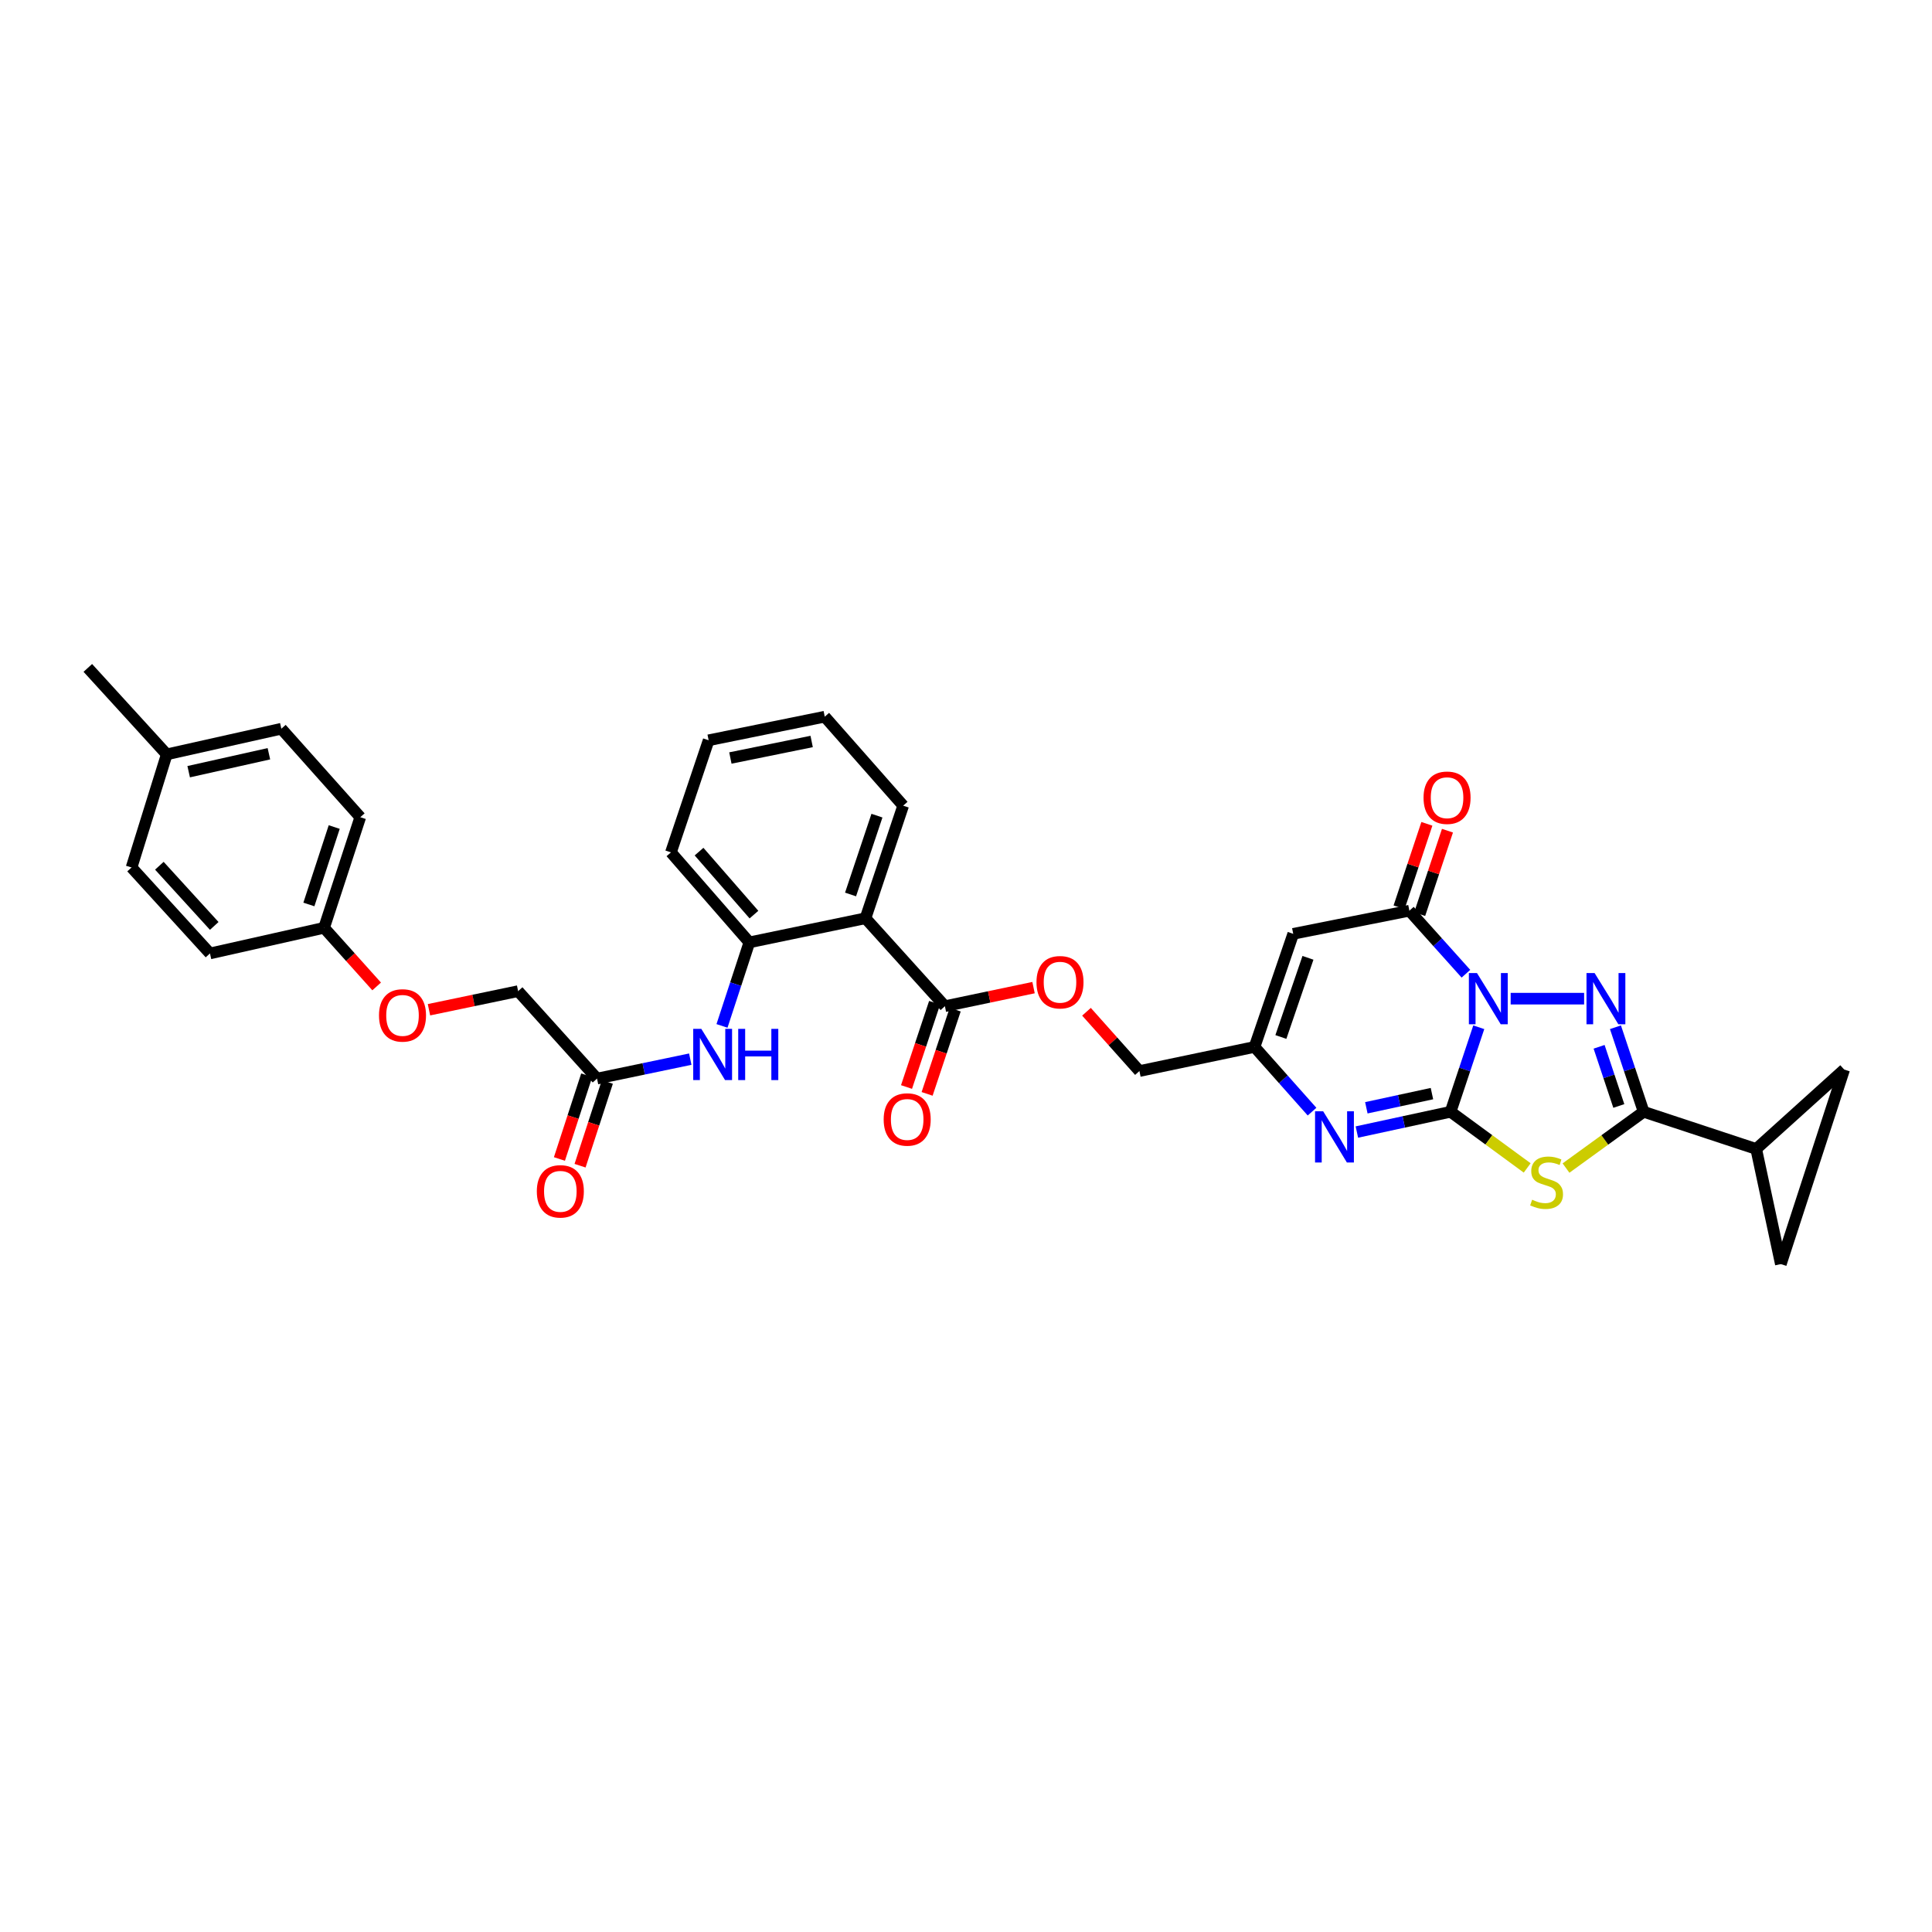 <?xml version='1.0' encoding='iso-8859-1'?>
<svg version='1.1' baseProfile='full'
              xmlns='http://www.w3.org/2000/svg'
                      xmlns:rdkit='http://www.rdkit.org/xml'
                      xmlns:xlink='http://www.w3.org/1999/xlink'
                  xml:space='preserve'
width='1000px' height='1000px' viewBox='0 0 1000 1000'>
<!-- END OF HEADER -->
<rect style='opacity:1.0;fill:#FFFFFF;stroke:none' width='1000' height='1000' x='0' y='0'> </rect>
<path class='bond-0' d='M 765.409,531.705 L 758.116,553.581' style='fill:none;fill-rule:evenodd;stroke:#0000FF;stroke-width:6px;stroke-linecap:butt;stroke-linejoin:miter;stroke-opacity:1' />
<path class='bond-0' d='M 758.116,553.581 L 750.822,575.457' style='fill:none;fill-rule:evenodd;stroke:#000000;stroke-width:6px;stroke-linecap:butt;stroke-linejoin:miter;stroke-opacity:1' />
<path class='bond-1' d='M 781.919,516.906 L 819.935,516.906' style='fill:none;fill-rule:evenodd;stroke:#0000FF;stroke-width:6px;stroke-linecap:butt;stroke-linejoin:miter;stroke-opacity:1' />
<path class='bond-4' d='M 758.76,503.998 L 744.126,487.689' style='fill:none;fill-rule:evenodd;stroke:#0000FF;stroke-width:6px;stroke-linecap:butt;stroke-linejoin:miter;stroke-opacity:1' />
<path class='bond-4' d='M 744.126,487.689 L 729.491,471.38' style='fill:none;fill-rule:evenodd;stroke:#000000;stroke-width:6px;stroke-linecap:butt;stroke-linejoin:miter;stroke-opacity:1' />
<path class='bond-2' d='M 750.822,575.457 L 770.647,589.988' style='fill:none;fill-rule:evenodd;stroke:#000000;stroke-width:6px;stroke-linecap:butt;stroke-linejoin:miter;stroke-opacity:1' />
<path class='bond-2' d='M 770.647,589.988 L 790.471,604.519' style='fill:none;fill-rule:evenodd;stroke:#CCCC00;stroke-width:6px;stroke-linecap:butt;stroke-linejoin:miter;stroke-opacity:1' />
<path class='bond-5' d='M 750.822,575.457 L 726.568,580.701' style='fill:none;fill-rule:evenodd;stroke:#000000;stroke-width:6px;stroke-linecap:butt;stroke-linejoin:miter;stroke-opacity:1' />
<path class='bond-5' d='M 726.568,580.701 L 702.315,585.944' style='fill:none;fill-rule:evenodd;stroke:#0000FF;stroke-width:6px;stroke-linecap:butt;stroke-linejoin:miter;stroke-opacity:1' />
<path class='bond-5' d='M 741.172,566.05 L 724.195,569.721' style='fill:none;fill-rule:evenodd;stroke:#000000;stroke-width:6px;stroke-linecap:butt;stroke-linejoin:miter;stroke-opacity:1' />
<path class='bond-5' d='M 724.195,569.721 L 707.217,573.391' style='fill:none;fill-rule:evenodd;stroke:#0000FF;stroke-width:6px;stroke-linecap:butt;stroke-linejoin:miter;stroke-opacity:1' />
<path class='bond-3' d='M 836.156,531.705 L 843.449,553.581' style='fill:none;fill-rule:evenodd;stroke:#0000FF;stroke-width:6px;stroke-linecap:butt;stroke-linejoin:miter;stroke-opacity:1' />
<path class='bond-3' d='M 843.449,553.581 L 850.743,575.457' style='fill:none;fill-rule:evenodd;stroke:#000000;stroke-width:6px;stroke-linecap:butt;stroke-linejoin:miter;stroke-opacity:1' />
<path class='bond-3' d='M 827.687,541.82 L 832.793,557.134' style='fill:none;fill-rule:evenodd;stroke:#0000FF;stroke-width:6px;stroke-linecap:butt;stroke-linejoin:miter;stroke-opacity:1' />
<path class='bond-3' d='M 832.793,557.134 L 837.898,572.447' style='fill:none;fill-rule:evenodd;stroke:#000000;stroke-width:6px;stroke-linecap:butt;stroke-linejoin:miter;stroke-opacity:1' />
<path class='bond-34' d='M 810.562,604.59 L 830.653,590.024' style='fill:none;fill-rule:evenodd;stroke:#CCCC00;stroke-width:6px;stroke-linecap:butt;stroke-linejoin:miter;stroke-opacity:1' />
<path class='bond-34' d='M 830.653,590.024 L 850.743,575.457' style='fill:none;fill-rule:evenodd;stroke:#000000;stroke-width:6px;stroke-linecap:butt;stroke-linejoin:miter;stroke-opacity:1' />
<path class='bond-9' d='M 850.743,575.457 L 909.007,594.703' style='fill:none;fill-rule:evenodd;stroke:#000000;stroke-width:6px;stroke-linecap:butt;stroke-linejoin:miter;stroke-opacity:1' />
<path class='bond-6' d='M 729.491,471.38 L 669.374,483.35' style='fill:none;fill-rule:evenodd;stroke:#000000;stroke-width:6px;stroke-linecap:butt;stroke-linejoin:miter;stroke-opacity:1' />
<path class='bond-17' d='M 734.82,473.155 L 742.013,451.559' style='fill:none;fill-rule:evenodd;stroke:#000000;stroke-width:6px;stroke-linecap:butt;stroke-linejoin:miter;stroke-opacity:1' />
<path class='bond-17' d='M 742.013,451.559 L 749.206,429.964' style='fill:none;fill-rule:evenodd;stroke:#FF0000;stroke-width:6px;stroke-linecap:butt;stroke-linejoin:miter;stroke-opacity:1' />
<path class='bond-17' d='M 724.162,469.605 L 731.356,448.009' style='fill:none;fill-rule:evenodd;stroke:#000000;stroke-width:6px;stroke-linecap:butt;stroke-linejoin:miter;stroke-opacity:1' />
<path class='bond-17' d='M 731.356,448.009 L 738.549,426.414' style='fill:none;fill-rule:evenodd;stroke:#FF0000;stroke-width:6px;stroke-linecap:butt;stroke-linejoin:miter;stroke-opacity:1' />
<path class='bond-35' d='M 679.113,575.384 L 664.23,558.636' style='fill:none;fill-rule:evenodd;stroke:#0000FF;stroke-width:6px;stroke-linecap:butt;stroke-linejoin:miter;stroke-opacity:1' />
<path class='bond-35' d='M 664.23,558.636 L 649.348,541.888' style='fill:none;fill-rule:evenodd;stroke:#000000;stroke-width:6px;stroke-linecap:butt;stroke-linejoin:miter;stroke-opacity:1' />
<path class='bond-8' d='M 669.374,483.35 L 649.348,541.888' style='fill:none;fill-rule:evenodd;stroke:#000000;stroke-width:6px;stroke-linecap:butt;stroke-linejoin:miter;stroke-opacity:1' />
<path class='bond-8' d='M 676.999,495.767 L 662.98,536.743' style='fill:none;fill-rule:evenodd;stroke:#000000;stroke-width:6px;stroke-linecap:butt;stroke-linejoin:miter;stroke-opacity:1' />
<path class='bond-7' d='M 447.971,475.287 L 489.079,520.807' style='fill:none;fill-rule:evenodd;stroke:#000000;stroke-width:6px;stroke-linecap:butt;stroke-linejoin:miter;stroke-opacity:1' />
<path class='bond-11' d='M 447.971,475.287 L 387.866,487.768' style='fill:none;fill-rule:evenodd;stroke:#000000;stroke-width:6px;stroke-linecap:butt;stroke-linejoin:miter;stroke-opacity:1' />
<path class='bond-25' d='M 447.971,475.287 L 467.486,417.004' style='fill:none;fill-rule:evenodd;stroke:#000000;stroke-width:6px;stroke-linecap:butt;stroke-linejoin:miter;stroke-opacity:1' />
<path class='bond-25' d='M 440.246,462.978 L 453.906,422.18' style='fill:none;fill-rule:evenodd;stroke:#000000;stroke-width:6px;stroke-linecap:butt;stroke-linejoin:miter;stroke-opacity:1' />
<path class='bond-20' d='M 649.348,541.888 L 589.761,554.376' style='fill:none;fill-rule:evenodd;stroke:#000000;stroke-width:6px;stroke-linecap:butt;stroke-linejoin:miter;stroke-opacity:1' />
<path class='bond-13' d='M 909.007,594.703 L 921.763,654.29' style='fill:none;fill-rule:evenodd;stroke:#000000;stroke-width:6px;stroke-linecap:butt;stroke-linejoin:miter;stroke-opacity:1' />
<path class='bond-14' d='M 909.007,594.703 L 954.545,553.596' style='fill:none;fill-rule:evenodd;stroke:#000000;stroke-width:6px;stroke-linecap:butt;stroke-linejoin:miter;stroke-opacity:1' />
<path class='bond-10' d='M 489.079,520.807 L 512.02,516' style='fill:none;fill-rule:evenodd;stroke:#000000;stroke-width:6px;stroke-linecap:butt;stroke-linejoin:miter;stroke-opacity:1' />
<path class='bond-10' d='M 512.02,516 L 534.962,511.194' style='fill:none;fill-rule:evenodd;stroke:#FF0000;stroke-width:6px;stroke-linecap:butt;stroke-linejoin:miter;stroke-opacity:1' />
<path class='bond-18' d='M 483.75,519.03 L 476.481,540.835' style='fill:none;fill-rule:evenodd;stroke:#000000;stroke-width:6px;stroke-linecap:butt;stroke-linejoin:miter;stroke-opacity:1' />
<path class='bond-18' d='M 476.481,540.835 L 469.212,562.639' style='fill:none;fill-rule:evenodd;stroke:#FF0000;stroke-width:6px;stroke-linecap:butt;stroke-linejoin:miter;stroke-opacity:1' />
<path class='bond-18' d='M 494.407,522.583 L 487.138,544.387' style='fill:none;fill-rule:evenodd;stroke:#000000;stroke-width:6px;stroke-linecap:butt;stroke-linejoin:miter;stroke-opacity:1' />
<path class='bond-18' d='M 487.138,544.387 L 479.869,566.192' style='fill:none;fill-rule:evenodd;stroke:#FF0000;stroke-width:6px;stroke-linecap:butt;stroke-linejoin:miter;stroke-opacity:1' />
<path class='bond-12' d='M 387.866,487.768 L 380.785,509.39' style='fill:none;fill-rule:evenodd;stroke:#000000;stroke-width:6px;stroke-linecap:butt;stroke-linejoin:miter;stroke-opacity:1' />
<path class='bond-12' d='M 380.785,509.39 L 373.704,531.013' style='fill:none;fill-rule:evenodd;stroke:#0000FF;stroke-width:6px;stroke-linecap:butt;stroke-linejoin:miter;stroke-opacity:1' />
<path class='bond-30' d='M 387.866,487.768 L 347.27,441.193' style='fill:none;fill-rule:evenodd;stroke:#000000;stroke-width:6px;stroke-linecap:butt;stroke-linejoin:miter;stroke-opacity:1' />
<path class='bond-30' d='M 390.245,473.401 L 361.827,440.799' style='fill:none;fill-rule:evenodd;stroke:#000000;stroke-width:6px;stroke-linecap:butt;stroke-linejoin:miter;stroke-opacity:1' />
<path class='bond-15' d='M 357.281,548.212 L 333.151,553.247' style='fill:none;fill-rule:evenodd;stroke:#0000FF;stroke-width:6px;stroke-linecap:butt;stroke-linejoin:miter;stroke-opacity:1' />
<path class='bond-15' d='M 333.151,553.247 L 309.02,558.282' style='fill:none;fill-rule:evenodd;stroke:#000000;stroke-width:6px;stroke-linecap:butt;stroke-linejoin:miter;stroke-opacity:1' />
<path class='bond-36' d='M 921.763,654.29 L 954.545,553.596' style='fill:none;fill-rule:evenodd;stroke:#000000;stroke-width:6px;stroke-linecap:butt;stroke-linejoin:miter;stroke-opacity:1' />
<path class='bond-19' d='M 303.68,556.542 L 296.618,578.215' style='fill:none;fill-rule:evenodd;stroke:#000000;stroke-width:6px;stroke-linecap:butt;stroke-linejoin:miter;stroke-opacity:1' />
<path class='bond-19' d='M 296.618,578.215 L 289.557,599.887' style='fill:none;fill-rule:evenodd;stroke:#FF0000;stroke-width:6px;stroke-linecap:butt;stroke-linejoin:miter;stroke-opacity:1' />
<path class='bond-19' d='M 314.361,560.023 L 307.299,581.695' style='fill:none;fill-rule:evenodd;stroke:#000000;stroke-width:6px;stroke-linecap:butt;stroke-linejoin:miter;stroke-opacity:1' />
<path class='bond-19' d='M 307.299,581.695 L 300.237,603.367' style='fill:none;fill-rule:evenodd;stroke:#FF0000;stroke-width:6px;stroke-linecap:butt;stroke-linejoin:miter;stroke-opacity:1' />
<path class='bond-22' d='M 309.02,558.282 L 268.181,513.012' style='fill:none;fill-rule:evenodd;stroke:#000000;stroke-width:6px;stroke-linecap:butt;stroke-linejoin:miter;stroke-opacity:1' />
<path class='bond-16' d='M 562.365,523.685 L 576.063,539.031' style='fill:none;fill-rule:evenodd;stroke:#FF0000;stroke-width:6px;stroke-linecap:butt;stroke-linejoin:miter;stroke-opacity:1' />
<path class='bond-16' d='M 576.063,539.031 L 589.761,554.376' style='fill:none;fill-rule:evenodd;stroke:#000000;stroke-width:6px;stroke-linecap:butt;stroke-linejoin:miter;stroke-opacity:1' />
<path class='bond-21' d='M 222.036,522.641 L 245.108,517.827' style='fill:none;fill-rule:evenodd;stroke:#FF0000;stroke-width:6px;stroke-linecap:butt;stroke-linejoin:miter;stroke-opacity:1' />
<path class='bond-21' d='M 245.108,517.827 L 268.181,513.012' style='fill:none;fill-rule:evenodd;stroke:#000000;stroke-width:6px;stroke-linecap:butt;stroke-linejoin:miter;stroke-opacity:1' />
<path class='bond-23' d='M 194.954,510.574 L 181.348,495.402' style='fill:none;fill-rule:evenodd;stroke:#FF0000;stroke-width:6px;stroke-linecap:butt;stroke-linejoin:miter;stroke-opacity:1' />
<path class='bond-23' d='M 181.348,495.402 L 167.742,480.229' style='fill:none;fill-rule:evenodd;stroke:#000000;stroke-width:6px;stroke-linecap:butt;stroke-linejoin:miter;stroke-opacity:1' />
<path class='bond-26' d='M 167.742,480.229 L 108.68,493.497' style='fill:none;fill-rule:evenodd;stroke:#000000;stroke-width:6px;stroke-linecap:butt;stroke-linejoin:miter;stroke-opacity:1' />
<path class='bond-27' d='M 167.742,480.229 L 186.477,422.983' style='fill:none;fill-rule:evenodd;stroke:#000000;stroke-width:6px;stroke-linecap:butt;stroke-linejoin:miter;stroke-opacity:1' />
<path class='bond-27' d='M 159.876,468.148 L 172.991,428.076' style='fill:none;fill-rule:evenodd;stroke:#000000;stroke-width:6px;stroke-linecap:butt;stroke-linejoin:miter;stroke-opacity:1' />
<path class='bond-24' d='M 86.306,390.456 L 145.625,377.188' style='fill:none;fill-rule:evenodd;stroke:#000000;stroke-width:6px;stroke-linecap:butt;stroke-linejoin:miter;stroke-opacity:1' />
<path class='bond-24' d='M 97.656,399.428 L 139.179,390.141' style='fill:none;fill-rule:evenodd;stroke:#000000;stroke-width:6px;stroke-linecap:butt;stroke-linejoin:miter;stroke-opacity:1' />
<path class='bond-31' d='M 86.306,390.456 L 45.455,345.71' style='fill:none;fill-rule:evenodd;stroke:#000000;stroke-width:6px;stroke-linecap:butt;stroke-linejoin:miter;stroke-opacity:1' />
<path class='bond-38' d='M 86.306,390.456 L 68.096,449.007' style='fill:none;fill-rule:evenodd;stroke:#000000;stroke-width:6px;stroke-linecap:butt;stroke-linejoin:miter;stroke-opacity:1' />
<path class='bond-32' d='M 467.486,417.004 L 426.89,370.954' style='fill:none;fill-rule:evenodd;stroke:#000000;stroke-width:6px;stroke-linecap:butt;stroke-linejoin:miter;stroke-opacity:1' />
<path class='bond-29' d='M 108.68,493.497 L 68.096,449.007' style='fill:none;fill-rule:evenodd;stroke:#000000;stroke-width:6px;stroke-linecap:butt;stroke-linejoin:miter;stroke-opacity:1' />
<path class='bond-29' d='M 110.891,479.253 L 82.483,448.11' style='fill:none;fill-rule:evenodd;stroke:#000000;stroke-width:6px;stroke-linecap:butt;stroke-linejoin:miter;stroke-opacity:1' />
<path class='bond-28' d='M 186.477,422.983 L 145.625,377.188' style='fill:none;fill-rule:evenodd;stroke:#000000;stroke-width:6px;stroke-linecap:butt;stroke-linejoin:miter;stroke-opacity:1' />
<path class='bond-37' d='M 347.27,441.193 L 366.791,383.167' style='fill:none;fill-rule:evenodd;stroke:#000000;stroke-width:6px;stroke-linecap:butt;stroke-linejoin:miter;stroke-opacity:1' />
<path class='bond-33' d='M 426.89,370.954 L 366.791,383.167' style='fill:none;fill-rule:evenodd;stroke:#000000;stroke-width:6px;stroke-linecap:butt;stroke-linejoin:miter;stroke-opacity:1' />
<path class='bond-33' d='M 420.112,383.794 L 378.043,392.343' style='fill:none;fill-rule:evenodd;stroke:#000000;stroke-width:6px;stroke-linecap:butt;stroke-linejoin:miter;stroke-opacity:1' />
<path  class='atom-0' d='M 764.483 503.651
L 773.17 517.693
Q 774.032 519.078, 775.417 521.587
Q 776.802 524.096, 776.877 524.245
L 776.877 503.651
L 780.397 503.651
L 780.397 530.162
L 776.765 530.162
L 767.441 514.809
Q 766.355 513.012, 765.195 510.953
Q 764.071 508.893, 763.734 508.257
L 763.734 530.162
L 760.289 530.162
L 760.289 503.651
L 764.483 503.651
' fill='#0000FF'/>
<path  class='atom-2' d='M 825.362 503.651
L 834.049 517.693
Q 834.91 519.078, 836.296 521.587
Q 837.681 524.096, 837.756 524.245
L 837.756 503.651
L 841.276 503.651
L 841.276 530.162
L 837.644 530.162
L 828.32 514.809
Q 827.234 513.012, 826.073 510.953
Q 824.95 508.893, 824.613 508.257
L 824.613 530.162
L 821.168 530.162
L 821.168 503.651
L 825.362 503.651
' fill='#0000FF'/>
<path  class='atom-3' d='M 793.022 620.977
Q 793.322 621.089, 794.557 621.614
Q 795.793 622.138, 797.141 622.475
Q 798.527 622.774, 799.875 622.774
Q 802.383 622.774, 803.844 621.576
Q 805.304 620.34, 805.304 618.206
Q 805.304 616.746, 804.555 615.847
Q 803.844 614.948, 802.72 614.462
Q 801.597 613.975, 799.725 613.413
Q 797.366 612.702, 795.943 612.028
Q 794.557 611.354, 793.546 609.931
Q 792.573 608.508, 792.573 606.112
Q 792.573 602.779, 794.82 600.72
Q 797.104 598.66, 801.597 598.66
Q 804.667 598.66, 808.15 600.12
L 807.289 603.004
Q 804.106 601.693, 801.709 601.693
Q 799.126 601.693, 797.703 602.779
Q 796.28 603.827, 796.317 605.662
Q 796.317 607.085, 797.029 607.946
Q 797.778 608.808, 798.826 609.294
Q 799.912 609.781, 801.709 610.343
Q 804.106 611.092, 805.529 611.841
Q 806.952 612.589, 807.963 614.125
Q 809.011 615.622, 809.011 618.206
Q 809.011 621.876, 806.54 623.86
Q 804.106 625.807, 800.024 625.807
Q 797.665 625.807, 795.868 625.283
Q 794.108 624.796, 792.011 623.935
L 793.022 620.977
' fill='#CCCC00'/>
<path  class='atom-6' d='M 684.864 575.195
L 693.551 589.237
Q 694.412 590.622, 695.797 593.131
Q 697.183 595.64, 697.258 595.789
L 697.258 575.195
L 700.778 575.195
L 700.778 601.706
L 697.145 601.706
L 687.822 586.353
Q 686.736 584.556, 685.575 582.497
Q 684.452 580.437, 684.115 579.801
L 684.115 601.706
L 680.67 601.706
L 680.67 575.195
L 684.864 575.195
' fill='#0000FF'/>
<path  class='atom-13' d='M 363.003 532.539
L 371.69 546.581
Q 372.551 547.966, 373.937 550.475
Q 375.322 552.984, 375.397 553.134
L 375.397 532.539
L 378.917 532.539
L 378.917 559.05
L 375.285 559.05
L 365.961 543.698
Q 364.875 541.9, 363.714 539.841
Q 362.591 537.782, 362.254 537.145
L 362.254 559.05
L 358.809 559.05
L 358.809 532.539
L 363.003 532.539
' fill='#0000FF'/>
<path  class='atom-13' d='M 382.1 532.539
L 385.694 532.539
L 385.694 543.81
L 399.249 543.81
L 399.249 532.539
L 402.844 532.539
L 402.844 559.05
L 399.249 559.05
L 399.249 546.806
L 385.694 546.806
L 385.694 559.05
L 382.1 559.05
L 382.1 532.539
' fill='#0000FF'/>
<path  class='atom-17' d='M 536.483 508.4
Q 536.483 502.034, 539.629 498.477
Q 542.774 494.92, 548.653 494.92
Q 554.532 494.92, 557.677 498.477
Q 560.822 502.034, 560.822 508.4
Q 560.822 514.841, 557.64 518.51
Q 554.457 522.142, 548.653 522.142
Q 542.812 522.142, 539.629 518.51
Q 536.483 514.878, 536.483 508.4
M 548.653 519.147
Q 552.697 519.147, 554.869 516.451
Q 557.078 513.717, 557.078 508.4
Q 557.078 503.195, 554.869 500.574
Q 552.697 497.916, 548.653 497.916
Q 544.609 497.916, 542.4 500.537
Q 540.228 503.158, 540.228 508.4
Q 540.228 513.755, 542.4 516.451
Q 544.609 519.147, 548.653 519.147
' fill='#FF0000'/>
<path  class='atom-18' d='M 736.824 412.904
Q 736.824 406.538, 739.97 402.981
Q 743.115 399.424, 748.994 399.424
Q 754.872 399.424, 758.018 402.981
Q 761.163 406.538, 761.163 412.904
Q 761.163 419.344, 757.98 423.014
Q 754.798 426.646, 748.994 426.646
Q 743.152 426.646, 739.97 423.014
Q 736.824 419.382, 736.824 412.904
M 748.994 423.651
Q 753.038 423.651, 755.209 420.955
Q 757.419 418.221, 757.419 412.904
Q 757.419 407.699, 755.209 405.078
Q 753.038 402.42, 748.994 402.42
Q 744.95 402.42, 742.74 405.041
Q 740.569 407.662, 740.569 412.904
Q 740.569 418.259, 742.74 420.955
Q 744.95 423.651, 748.994 423.651
' fill='#FF0000'/>
<path  class='atom-19' d='M 457.388 579.439
Q 457.388 573.073, 460.533 569.516
Q 463.679 565.959, 469.558 565.959
Q 475.436 565.959, 478.582 569.516
Q 481.727 573.073, 481.727 579.439
Q 481.727 585.879, 478.544 589.549
Q 475.361 593.181, 469.558 593.181
Q 463.716 593.181, 460.533 589.549
Q 457.388 585.916, 457.388 579.439
M 469.558 590.185
Q 473.602 590.185, 475.773 587.489
Q 477.983 584.756, 477.983 579.439
Q 477.983 574.234, 475.773 571.613
Q 473.602 568.954, 469.558 568.954
Q 465.514 568.954, 463.304 571.575
Q 461.133 574.196, 461.133 579.439
Q 461.133 584.793, 463.304 587.489
Q 465.514 590.185, 469.558 590.185
' fill='#FF0000'/>
<path  class='atom-20' d='M 277.86 616.64
Q 277.86 610.274, 281.006 606.717
Q 284.151 603.16, 290.03 603.16
Q 295.909 603.16, 299.054 606.717
Q 302.199 610.274, 302.199 616.64
Q 302.199 623.08, 299.016 626.75
Q 295.834 630.382, 290.03 630.382
Q 284.188 630.382, 281.006 626.75
Q 277.86 623.118, 277.86 616.64
M 290.03 627.386
Q 294.074 627.386, 296.246 624.69
Q 298.455 621.957, 298.455 616.64
Q 298.455 611.435, 296.246 608.814
Q 294.074 606.155, 290.03 606.155
Q 285.986 606.155, 283.777 608.776
Q 281.605 611.397, 281.605 616.64
Q 281.605 621.994, 283.777 624.69
Q 285.986 627.386, 290.03 627.386
' fill='#FF0000'/>
<path  class='atom-22' d='M 196.169 525.575
Q 196.169 519.209, 199.314 515.652
Q 202.459 512.095, 208.338 512.095
Q 214.217 512.095, 217.362 515.652
Q 220.508 519.209, 220.508 525.575
Q 220.508 532.015, 217.325 535.685
Q 214.142 539.317, 208.338 539.317
Q 202.497 539.317, 199.314 535.685
Q 196.169 532.053, 196.169 525.575
M 208.338 536.321
Q 212.382 536.321, 214.554 533.625
Q 216.763 530.892, 216.763 525.575
Q 216.763 520.37, 214.554 517.749
Q 212.382 515.09, 208.338 515.09
Q 204.294 515.09, 202.085 517.711
Q 199.913 520.332, 199.913 525.575
Q 199.913 530.929, 202.085 533.625
Q 204.294 536.321, 208.338 536.321
' fill='#FF0000'/>
</svg>
